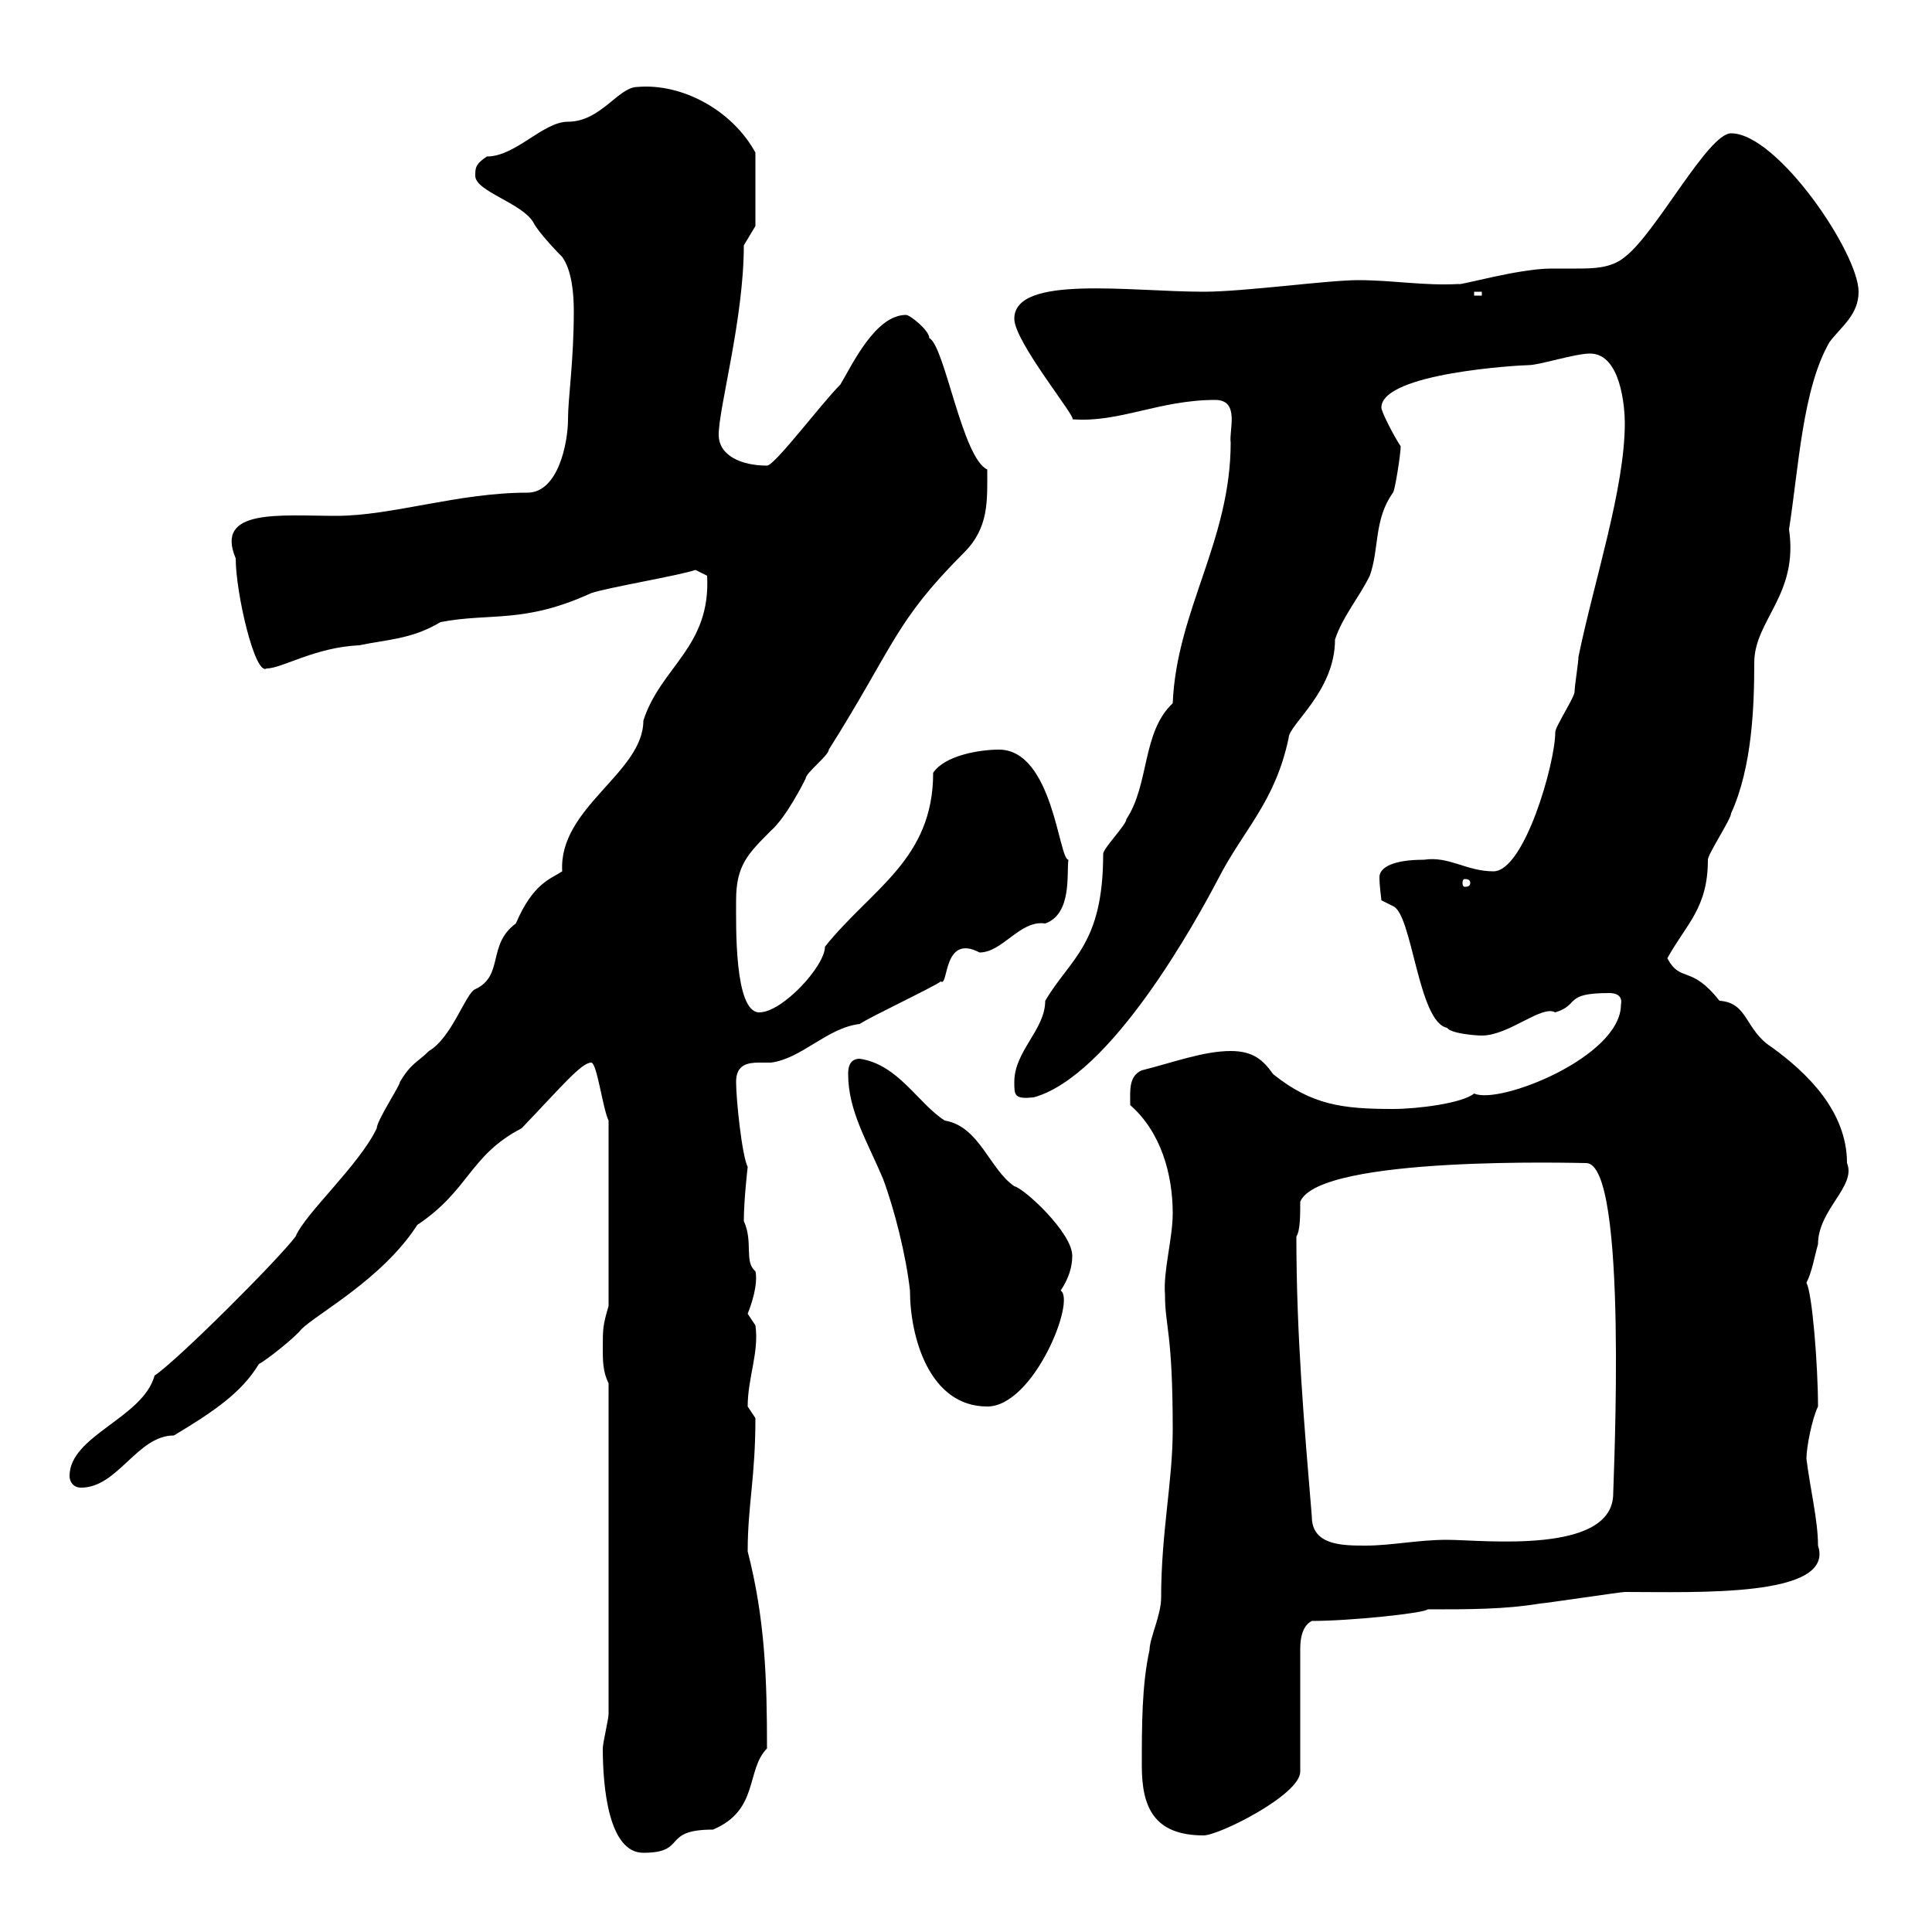 <svg xmlns="http://www.w3.org/2000/svg" xmlns:xlink="http://www.w3.org/1999/xlink" width="300" height="300"><path d="M93.60 271.50C93.60 277.50 94.50 287.70 99.90 287.70C106.80 287.70 102.60 284.10 110.70 284.10C117.90 281.10 115.80 274.80 119.10 271.50C119.10 260.70 118.80 251.40 116.10 240.90C116.10 233.70 117.30 229.50 117.30 220.20C117.30 220.20 116.10 218.40 116.10 218.40C116.10 213.90 117.90 210 117.30 205.80C117.30 205.80 116.10 204 116.10 204C117.30 201 117.60 198.60 117.30 197.40C115.50 195.90 117 192.90 115.50 189.60C115.50 186.30 116.10 181.20 116.10 181.20C115.20 179.40 114.30 170.70 114.30 168C114.30 165.30 116.10 165 117.90 165C118.80 165 119.10 165 119.70 165C124.50 164.40 128.40 159.60 133.50 159C135.30 157.80 144.30 153.60 146.10 152.40C147.30 153.30 146.40 144.90 152.10 147.90C155.70 147.90 158.40 142.80 162.30 143.40C166.50 141.90 165.60 135.60 165.90 133.50C164.40 133.50 163.50 116.40 155.10 116.40C152.10 116.40 146.70 117.30 144.90 120C144.90 133.50 135.30 138 128.10 147C128.10 150 121.50 157.20 117.90 157.20C114 157.20 114.30 143.70 114.30 139.80C114.30 134.40 116.10 132.60 119.70 129C122.10 126.90 124.80 121.50 125.10 120.90C125.10 120 128.70 117.30 128.70 116.40C138.90 100.20 138.90 96.60 149.70 85.80C153.60 81.90 153.30 77.70 153.30 72.90C149.40 71.10 146.70 53.70 144.30 52.50C144.30 51.30 141.30 48.90 140.70 48.90C135.90 48.90 132.30 56.70 130.50 59.70C127.50 62.70 120.30 72.30 119.10 72.30C115.20 72.30 111.60 70.80 111.60 67.50C111.60 63.30 115.50 49.50 115.50 38.10L117.30 35.10L117.30 23.70C113.70 17.10 105.90 12.90 99 13.50C96 13.50 93.30 18.90 88.20 18.90C84.30 18.90 80.10 24.30 75.60 24.30C73.80 25.50 73.80 26.10 73.80 27.30C73.80 29.70 81 31.50 82.80 34.50C83.70 36.30 87.30 39.90 87.30 39.90C88.80 42 89.10 45.60 89.10 48.30C89.10 56.10 88.20 61.80 88.20 65.10C88.20 68.70 86.70 76.50 81.90 76.50C71.10 76.50 60.90 80.10 52.20 80.10C43.50 80.10 33.30 78.90 36.60 86.70C36.60 92.10 39.60 105 41.40 103.80C43.80 103.80 48.90 100.50 55.80 100.20C60 99.30 63.90 99.30 68.40 96.60C76.20 95.10 81.30 96.90 91.80 92.10C94.50 91.20 105.30 89.40 108 88.50L109.80 89.40C110.40 100.50 102.60 103.50 99.90 111.90C99.90 120 86.70 125.40 87.30 135.30C85.50 136.50 82.80 137.10 80.10 143.40C75.60 146.70 78.30 151.50 73.80 153.60C72.30 154.20 70.20 161.10 66.60 163.20C64.80 165 63.90 165 62.10 168C62.10 168.60 58.50 174 58.50 175.20C55.80 180.90 47.40 188.40 45.90 192C43.20 195.60 27.60 211.20 24 213.60C22.20 220.20 10.80 222.90 10.80 229.20C10.80 230.10 11.40 231 12.60 231C18.30 231 21.30 222.90 27 222.90C33 219.30 37.50 216.30 40.20 211.80C41.40 211.20 45.90 207.60 46.80 206.40C49.20 204 59.40 198.60 64.80 190.20C72.90 184.80 72.90 179.40 81 175.20C87.30 168.60 90.30 165 91.80 165C92.70 165 93.60 172.20 94.50 174L94.50 202.80C93.60 205.80 93.60 206.40 93.60 209.40C93.60 211.20 93.60 213 94.50 214.80L94.50 266.10C94.50 267 93.60 270.60 93.60 271.50ZM177.30 274.20C177.30 280.50 179.10 285 186.90 285C189.30 285 201.90 278.70 201.90 275.10L201.90 256.20C201.90 255.30 201.90 252.60 203.70 251.70C209.70 251.70 221.10 250.50 221.70 249.90C228.30 249.90 233.70 249.90 239.10 249C239.70 249 251.70 247.20 252.30 247.20C263.40 247.20 285 248.10 282.30 240C282.30 236.10 281.10 231.30 280.50 226.50C280.50 224.70 281.40 220.20 282.30 218.40C282.30 212.10 281.40 200.70 280.50 199.20C281.40 197.40 281.70 195.30 282.30 193.20C282.30 187.80 288.30 184.20 286.80 180.60C286.80 172.50 280.50 166.50 275.10 162.60C270.90 159.90 271.50 155.70 267 155.40C262.50 149.70 261 152.70 258.90 148.80C261.90 143.40 265.20 141 265.20 133.50C265.20 132.60 268.80 127.20 268.80 126.30C272.10 119.10 272.40 109.50 272.40 102.90C272.40 96.30 279.30 92.40 277.80 82.20C279.30 72.60 279.90 60.30 284.10 53.10C285.90 50.70 288.60 48.90 288.60 45.30C288.60 39.30 276 20.70 268.80 20.70C265.20 20.70 257.10 36.30 252.30 39.90C250.20 41.70 247.20 41.70 244.80 41.70C243.30 41.70 242.10 41.70 240.90 41.70C235.80 41.70 226.50 44.40 226.50 44.10C221.10 44.40 216.30 43.50 210.90 43.50C206.10 43.50 193.20 45.30 186.90 45.30C175.50 45.30 157.50 42.60 157.50 49.50C157.50 53.10 167.40 65.10 166.50 65.10C173.70 65.70 180 62.10 188.70 62.10C192.60 62.10 190.80 66.90 191.10 68.70C191.10 84 182.70 94.80 182.10 109.20C177.30 113.70 178.50 121.80 174.90 127.20C174.90 128.10 171.30 131.70 171.30 132.60C171.30 146.70 166.20 148.80 162.30 155.40C162.30 159.90 157.50 163.20 157.50 168C157.50 170.10 157.50 170.70 160.50 170.40C172.50 167.10 185.70 143.10 189.30 136.20C193.20 128.70 198 124.50 200.10 114.60C200.10 112.50 207.30 107.40 207.30 99.30C208.50 95.70 210.90 93 212.70 89.40C214.20 85.20 213.30 80.70 216.30 76.50C216.60 76.20 217.50 70.50 217.50 69.30C216.30 67.50 214.50 63.90 214.50 63.30C214.50 57.90 236.10 56.70 237.30 56.70C239.10 56.70 244.50 54.90 246.90 54.90C251.70 54.90 252.30 63.30 252.30 65.70C252.30 75.90 247.50 90.30 245.10 102C245.10 102.90 244.50 106.50 244.50 107.40C244.50 108.30 241.50 112.80 241.50 113.70C241.50 118.50 236.70 135.30 231.90 135.30C227.70 135.30 225 132.90 221.10 133.50C216.30 133.50 214.20 134.70 214.20 136.20C214.20 137.70 214.50 139.50 214.50 139.80L216.30 140.70C219.30 141.90 220.20 158.70 224.70 159.60C225.30 160.50 229.20 160.80 230.10 160.80C234.30 160.80 239.40 156 241.50 157.20C245.40 156 242.70 154.20 249.90 154.20C250.80 154.20 252 154.50 251.70 156C251.70 164.10 232.80 171.60 228.90 169.80C227.10 171.30 220.20 172.20 216.30 172.20C208.50 172.20 203.70 171.60 197.70 166.80C196.20 164.70 194.70 163.20 191.10 163.20C186.90 163.20 182.10 165 177.30 166.20C175.20 167.10 175.50 169.50 175.50 171.60C180.30 175.80 182.10 182.40 182.10 188.40C182.10 192.30 180.60 197.40 180.90 201C180.90 206.10 182.10 206.70 182.10 222C182.10 230.10 180.30 237.90 180.30 248.10C180.30 250.80 178.50 254.40 178.50 256.20C177.30 261.60 177.30 267.90 177.30 274.20ZM201.30 192C201.90 191.10 201.90 188.70 201.90 186.60C204.90 179.40 245.10 180.60 246.30 180.60C252.90 180.60 250.50 230.10 250.50 231.90C250.50 241.50 230.10 239.10 224.70 239.10C220.20 239.10 216 240 212.10 240C208.50 240 203.70 240 203.70 235.50C202.50 221.10 201.30 207.30 201.30 192ZM131.70 166.80C131.70 172.50 134.70 177.30 137.10 183C138.90 187.80 140.70 195 141.30 200.40C141.30 207.60 144.30 218.40 153.30 218.40C160.50 218.40 167.10 201.90 164.70 200.40C165.90 198.60 166.50 196.80 166.50 195C166.50 191.40 159 184.50 157.50 184.20C153.60 181.50 152.10 174.90 146.70 174C142.50 171.30 139.50 165.30 133.50 164.40C131.70 164.40 131.70 166.20 131.70 166.80ZM228.30 137.10C228.30 137.70 227.70 137.70 227.40 137.70C227.40 137.70 227.10 137.70 227.10 137.10C227.10 136.50 227.40 136.50 227.40 136.50C227.70 136.50 228.30 136.50 228.30 137.10ZM228.90 45.30L230.10 45.30L230.10 45.90L228.90 45.90Z"/></svg>